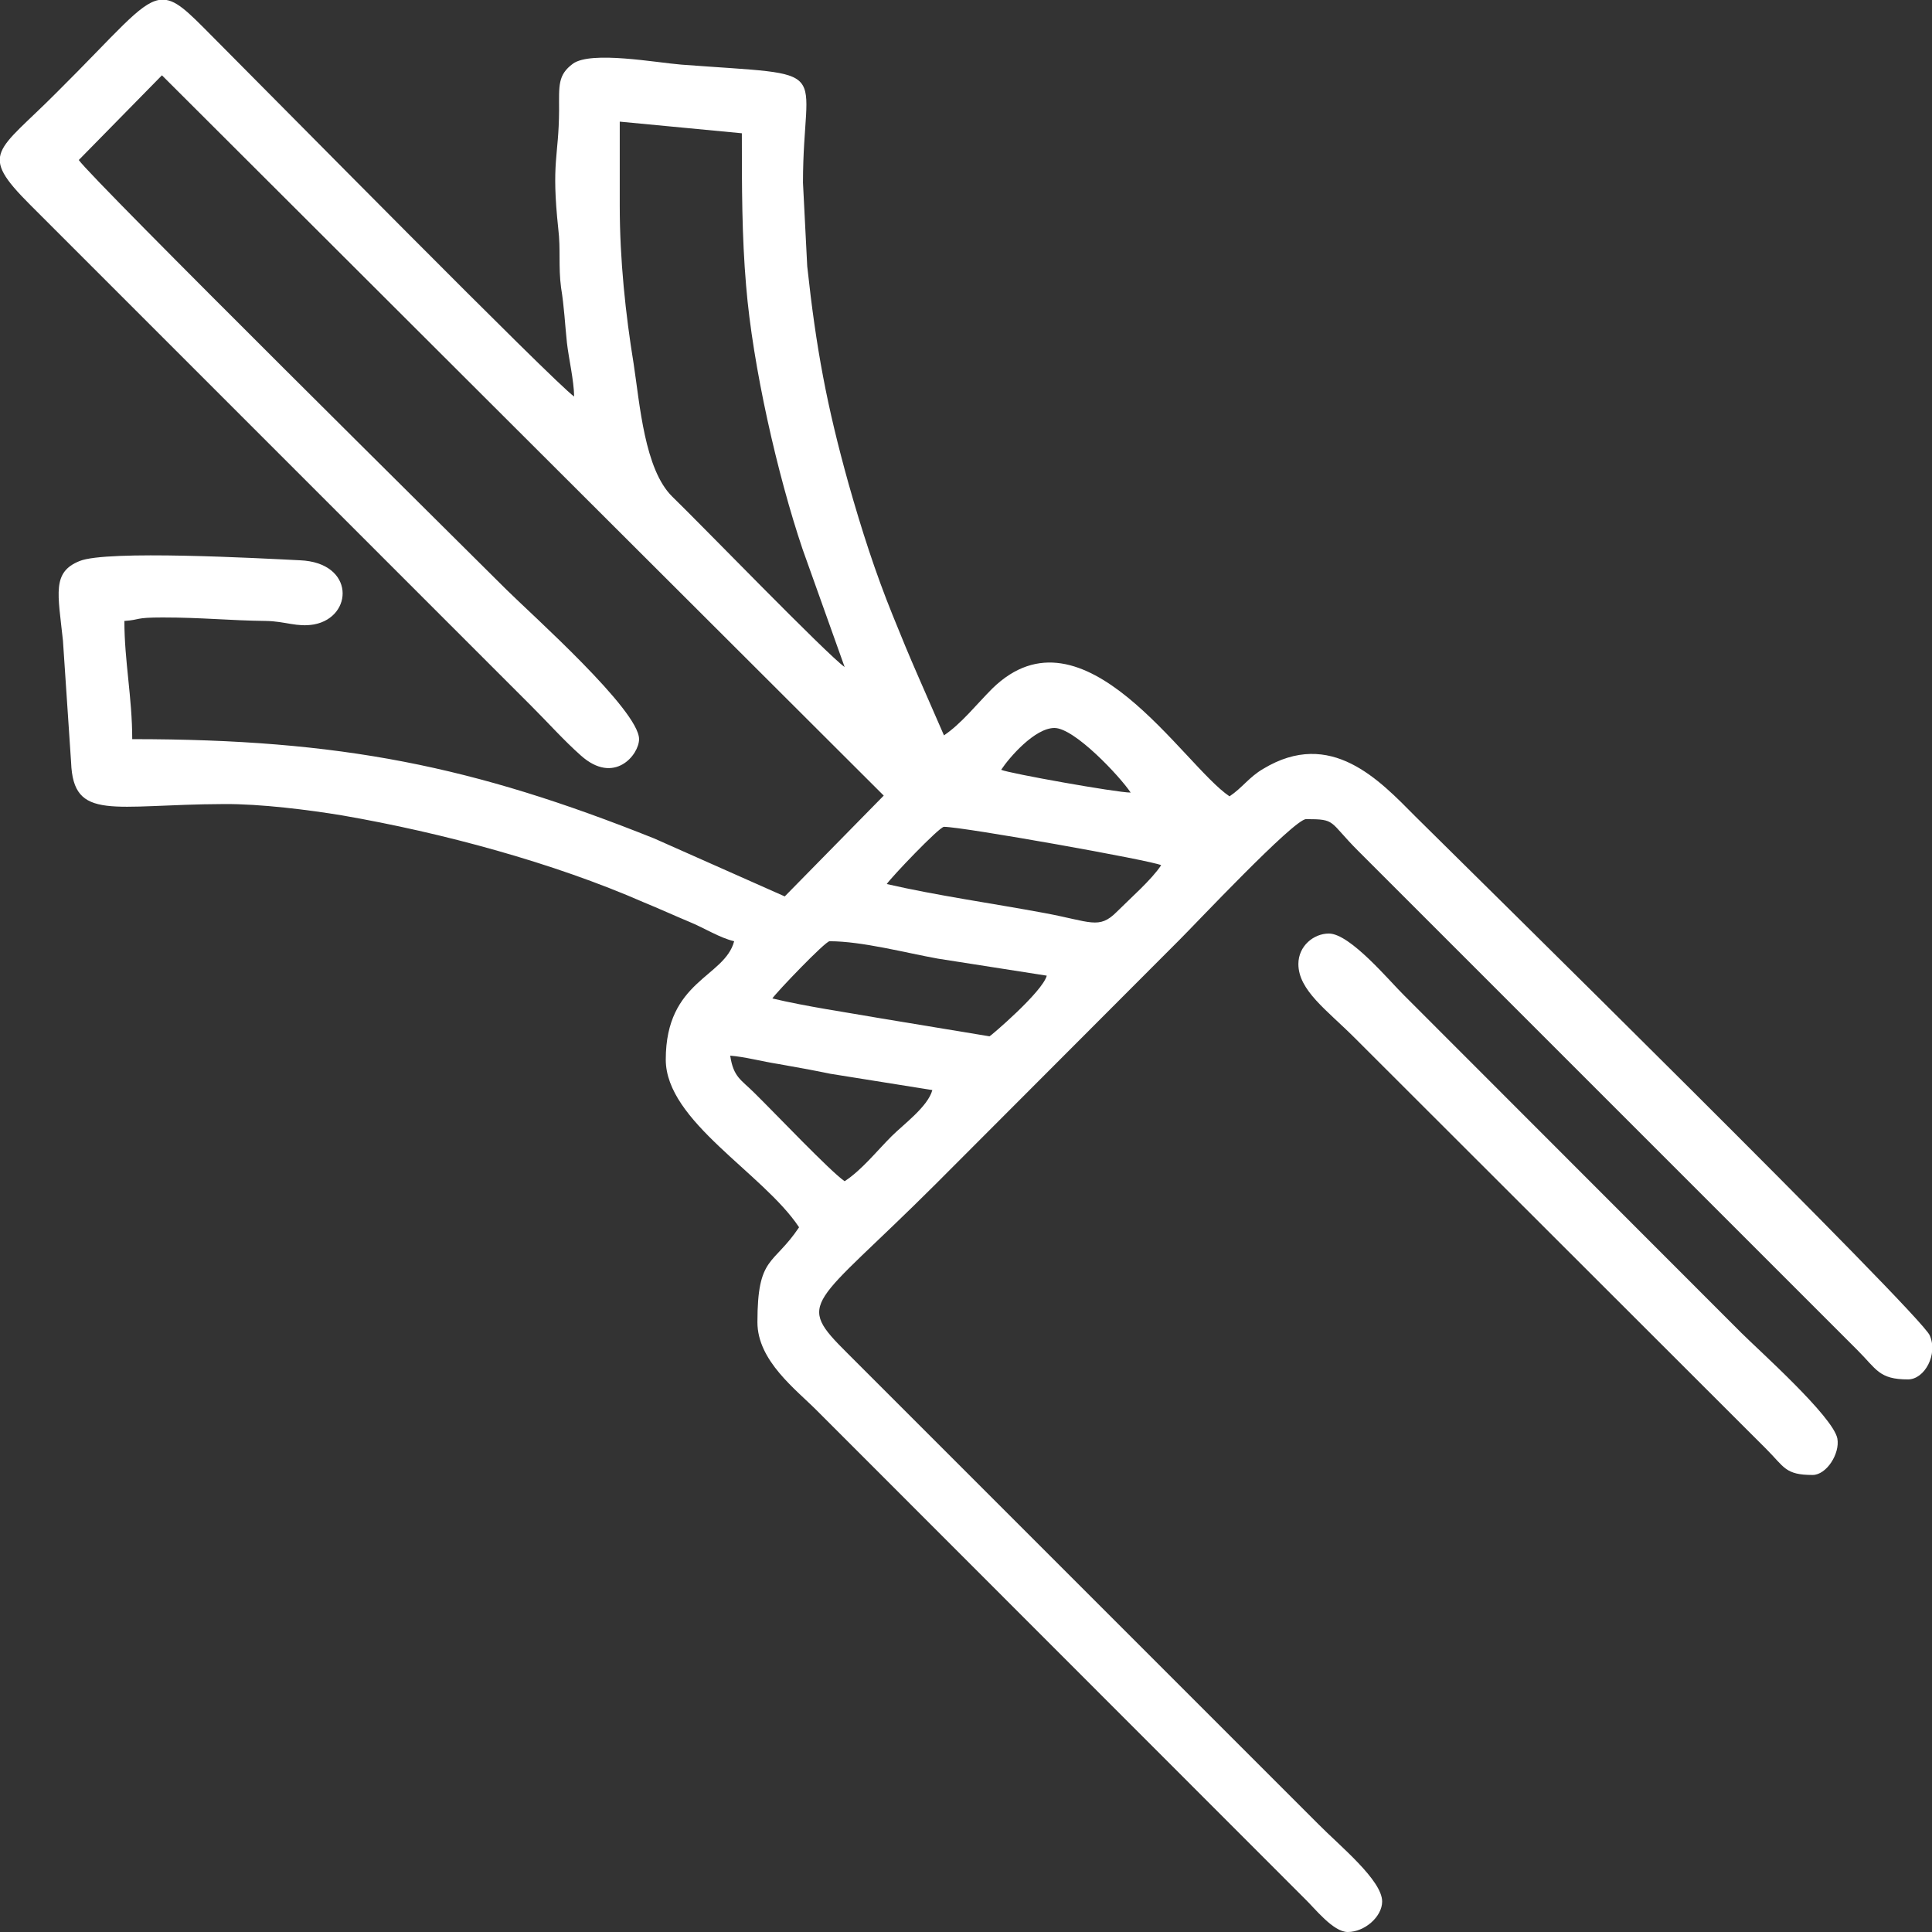 <?xml version="1.0" encoding="UTF-8"?>
<svg xmlns="http://www.w3.org/2000/svg" xmlns:xlink="http://www.w3.org/1999/xlink" width="50px" height="50px" viewBox="0 0 50 50" version="1.1">
<rect x="0" y="0" width="50" height="50" fill="#333333" stroke="none"/>
<g id="surface1">
<path style=" stroke:none;fill-rule:evenodd;fill:rgb(100%,100%,100%);fill-opacity:1;" d="M 18.898 27.32 C 19.289 27.352 19.711 27.469 20.16 27.539 C 20.52 27.602 21.121 27.711 21.488 27.789 L 24.129 28.211 C 24.012 28.641 23.391 29.09 23.07 29.41 C 22.68 29.801 22.301 30.281 21.859 30.57 C 21.48 30.309 20.051 28.801 19.52 28.281 C 19.18 27.941 18.98 27.879 18.898 27.32 Z M 4.109 0 L 4.309 0 C 4.66 0.059 5.02 0.469 5.711 1.16 C 6.949 2.398 14.371 9.93 14.859 10.262 C 14.852 9.84 14.719 9.281 14.672 8.871 C 14.621 8.391 14.602 7.941 14.52 7.441 C 14.449 6.91 14.512 6.449 14.449 5.93 C 14.262 4.172 14.461 4.078 14.469 2.859 C 14.469 2.219 14.43 1.941 14.828 1.648 C 15.301 1.309 16.98 1.621 17.629 1.672 C 21.699 1.98 20.781 1.609 20.781 4.73 L 20.891 6.891 C 21.121 9.02 21.398 10.5 21.961 12.52 C 22.301 13.719 22.648 14.801 23.102 15.922 C 23.34 16.512 23.52 16.949 23.77 17.52 L 24.43 19.031 C 24.879 18.73 25.27 18.23 25.68 17.82 C 28.039 15.512 30.621 19.809 31.82 20.609 C 32.148 20.391 32.328 20.109 32.691 19.898 C 34.441 18.84 35.699 20.191 36.629 21.129 C 38.121 22.609 49.711 34.012 49.941 34.559 C 50.16 35.051 49.809 35.699 49.379 35.699 C 48.629 35.699 48.57 35.441 48.07 34.941 L 35.148 22.02 C 34.379 21.25 34.59 21.199 33.801 21.199 C 33.488 21.199 30.922 23.93 30.52 24.328 L 24.211 30.648 C 21 33.852 20.559 33.66 21.941 35.031 L 34.121 47.211 C 34.672 47.77 35.77 48.66 35.77 49.211 C 35.77 49.602 35.32 50 34.879 50 C 34.5 50 34.02 49.379 33.77 49.141 L 21.148 36.512 C 20.602 35.961 19.602 35.219 19.602 34.219 C 19.602 32.488 20.012 32.762 20.68 31.762 C 19.75 30.359 17.23 29.02 17.23 27.422 C 17.23 25.371 18.75 25.301 19 24.359 C 18.621 24.27 18.238 24.02 17.828 23.852 C 17.461 23.699 17.07 23.52 16.66 23.352 C 14.32 22.328 11.449 21.551 8.852 21.102 C 8 20.961 6.738 20.801 5.789 20.809 C 2.91 20.82 1.898 21.27 1.84 19.73 L 1.629 16.578 C 1.5 15.359 1.34 14.809 2.059 14.52 C 2.762 14.23 6.719 14.449 7.762 14.5 C 9.191 14.559 9.148 15.969 8.129 16.16 C 7.68 16.238 7.391 16.078 6.879 16.07 C 5.93 16.059 5.23 15.98 4.211 15.98 C 3.461 15.98 3.66 16.039 3.219 16.07 C 3.219 17.109 3.422 18.051 3.422 19.129 C 8.828 19.129 12.25 19.828 16.93 21.699 L 20.309 23.199 L 22.871 20.59 L 4.191 1.949 L 2.039 4.141 C 2.359 4.621 12.219 14.371 13.109 15.262 C 13.75 15.898 16.539 18.379 16.539 19.129 C 16.539 19.531 15.898 20.328 15.031 19.551 C 14.59 19.16 14.18 18.699 13.75 18.27 L 0.781 5.301 C -0.57 3.949 -0.078 3.949 1.469 2.391 C 3.02 0.852 3.609 0.09 4.109 0 Z M 25.609 26.82 L 22.82 26.359 C 21.859 26.191 20.879 26.051 19.988 25.84 C 20.102 25.672 21.359 24.359 21.469 24.359 C 22.309 24.359 23.441 24.66 24.27 24.809 L 27.09 25.25 C 26.98 25.672 25.629 26.82 25.609 26.82 Z M 22.949 22.879 C 23.059 22.711 24.309 21.398 24.43 21.398 C 24.922 21.398 29.809 22.27 30.051 22.391 C 29.801 22.77 29.262 23.238 28.898 23.602 C 28.441 24.059 28.23 23.852 27.031 23.629 C 25.641 23.371 24.262 23.18 22.949 22.879 Z M 27.289 18.84 C 27.809 18.84 28.98 20.09 29.262 20.512 C 28.898 20.512 26.102 20.012 25.91 19.922 C 26.121 19.602 26.781 18.84 27.289 18.84 Z M 16.039 5.32 L 16.039 3.148 L 19.199 3.449 C 19.199 4.852 19.199 6.109 19.309 7.391 C 19.48 9.48 20.121 12.289 20.77 14.211 L 21.859 17.262 C 21.41 16.949 18.121 13.551 17.398 12.852 C 16.68 12.148 16.559 10.461 16.398 9.41 C 16.191 8.141 16.039 6.73 16.039 5.32 Z M 16.039 5.32 "/>
<path style=" stroke:none;fill-rule:evenodd;fill:rgb(100%,100%,100%);fill-opacity:1;" d="M 33.602 24.949 C 33.602 25.629 34.34 26.141 35.051 26.852 L 45.711 37.5 C 46.18 37.969 46.199 38.172 46.91 38.172 C 47.27 38.172 47.621 37.621 47.551 37.23 C 47.441 36.66 45.52 34.949 45.059 34.488 L 36.34 25.762 C 35.961 25.391 34.941 24.16 34.391 24.16 C 34 24.16 33.602 24.48 33.602 24.949 Z M 33.602 24.949 "/>
</g>
</svg>
